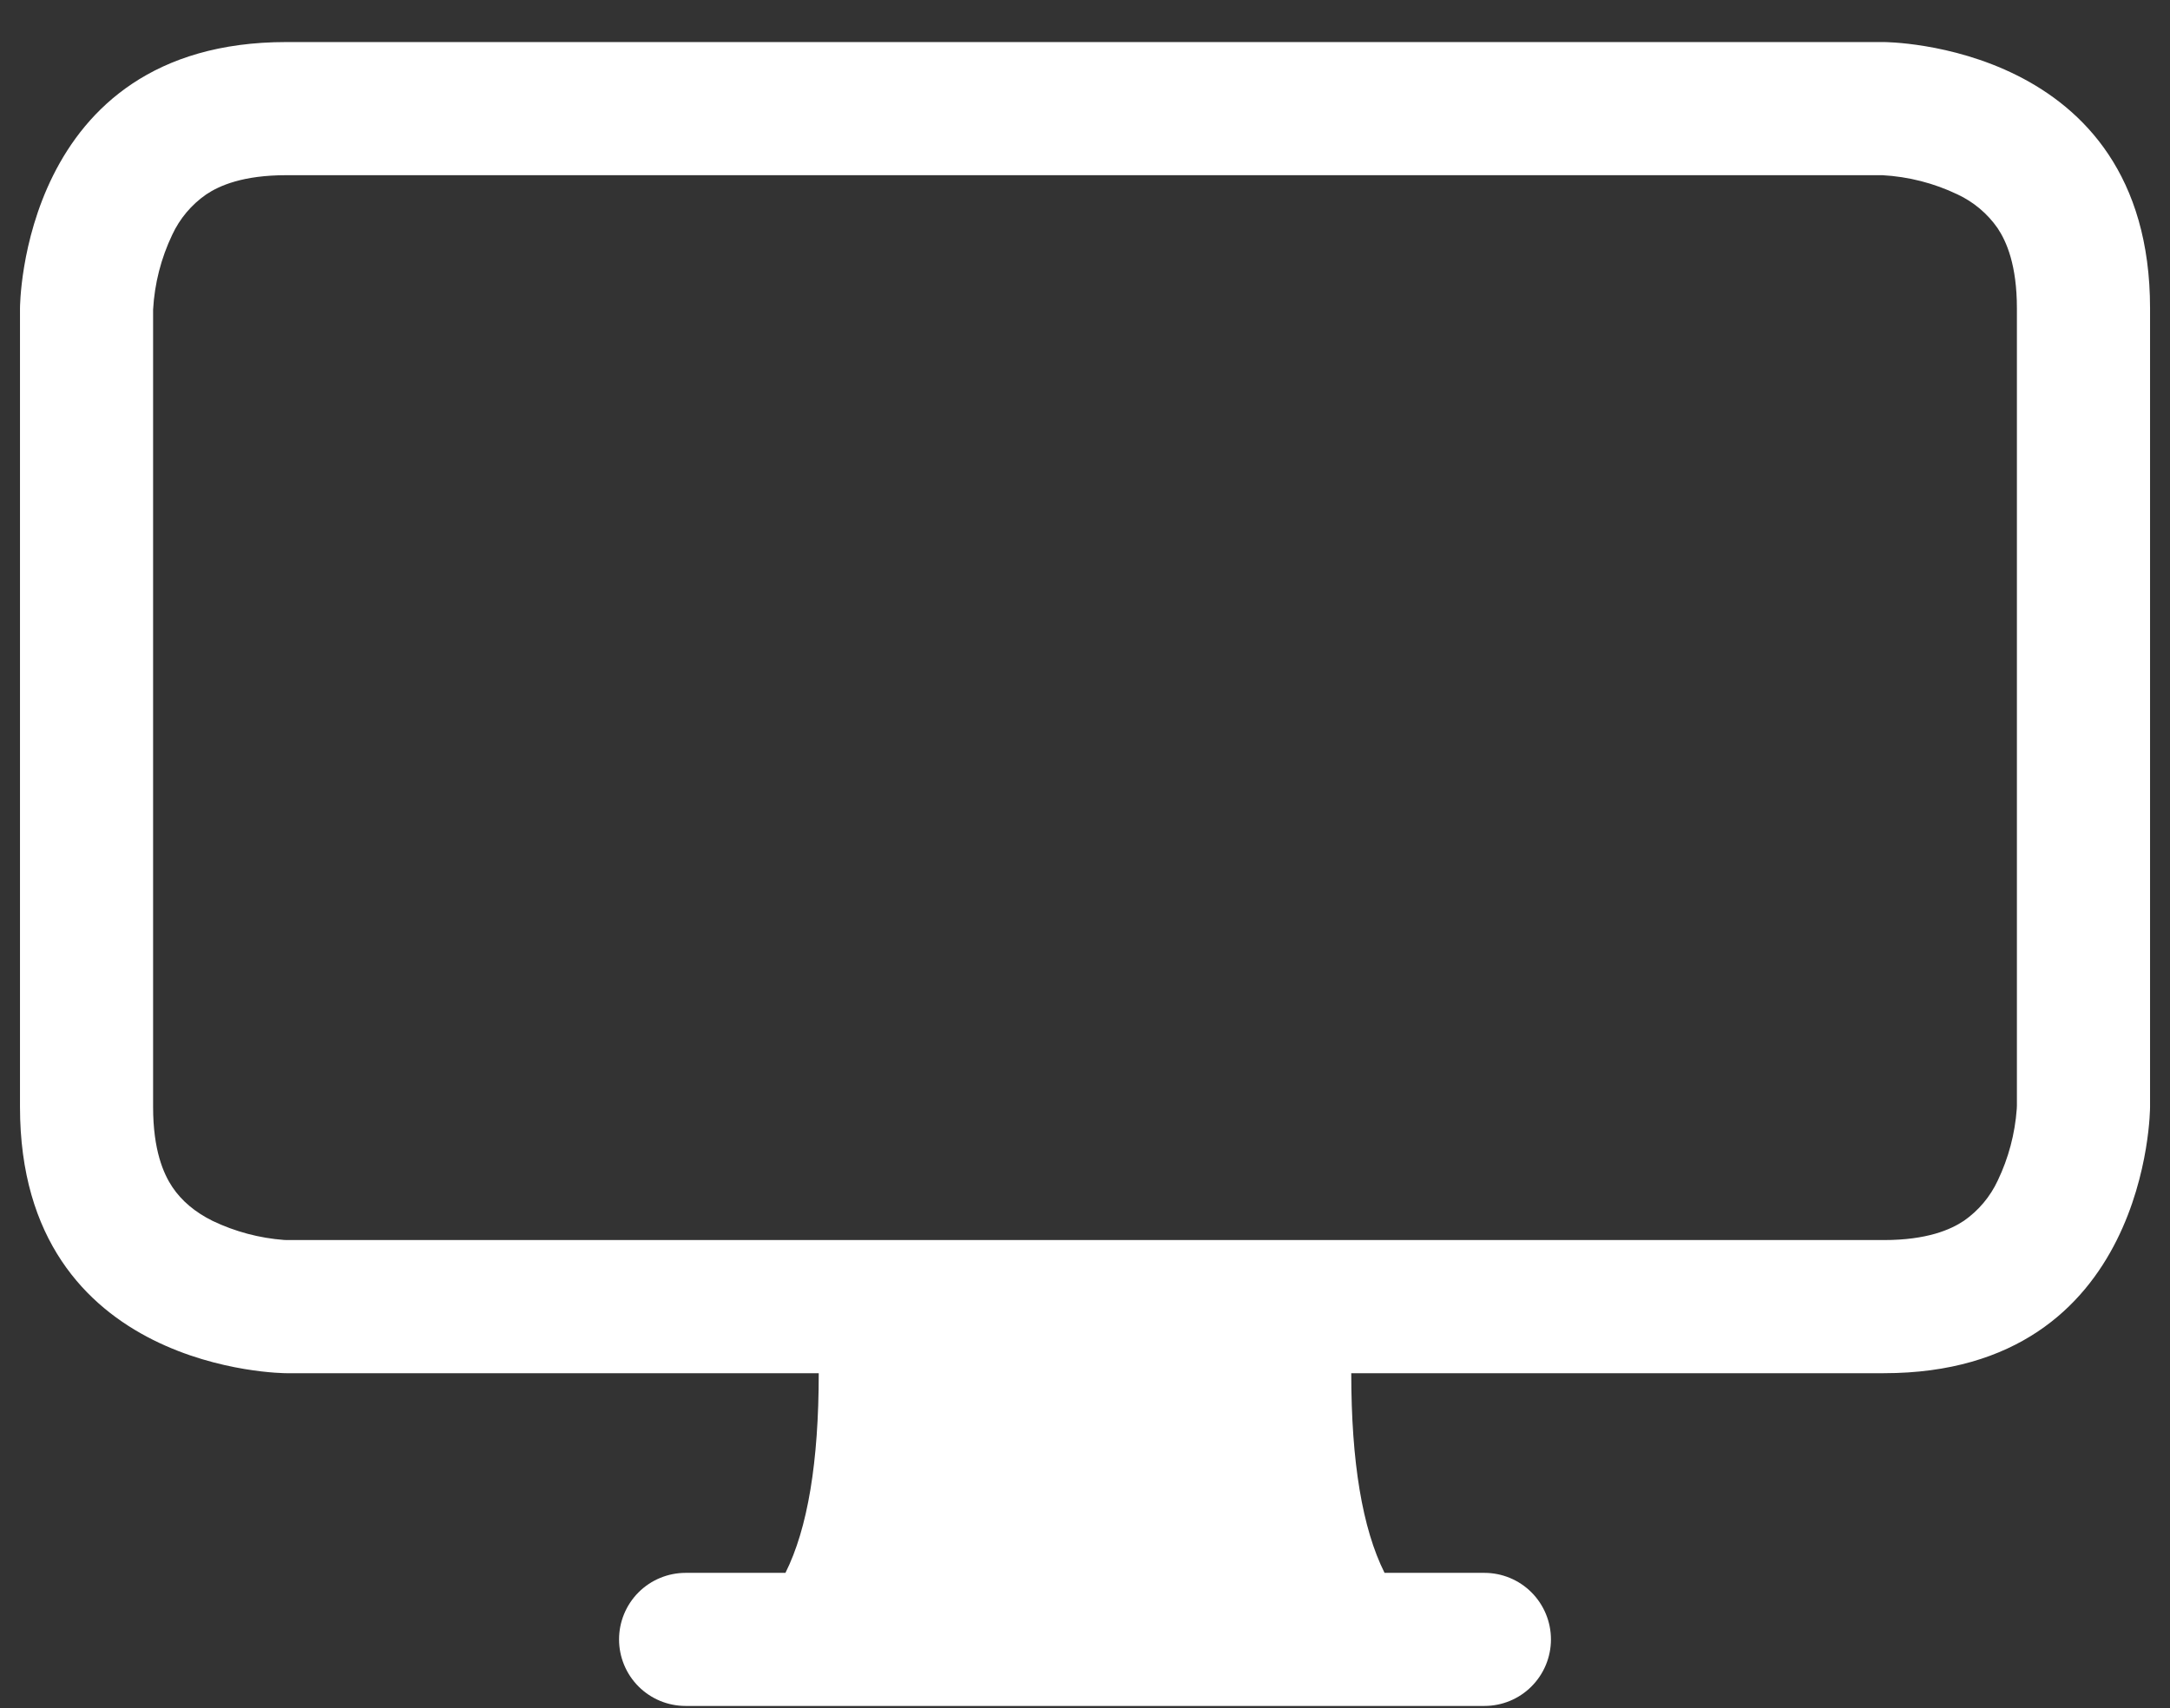 <svg width="47" height="37" viewBox="0 0 47 37" fill="none" xmlns="http://www.w3.org/2000/svg">
<rect x="0" y="0" width="47" height="37" fill="#333333" stroke="none"/>
<path d="M0.433 6.678C0.433 6.678 0.433 0.911 6.2 0.911H40.801C40.801 0.911 46.568 0.911 46.568 6.678V23.979C46.568 23.979 46.568 29.746 40.801 29.746H29.267C29.267 31.668 29.507 33.11 29.988 34.071H32.151C32.533 34.071 32.9 34.223 33.17 34.493C33.44 34.764 33.592 35.13 33.592 35.513C33.592 35.895 33.44 36.262 33.17 36.532C32.9 36.803 32.533 36.954 32.151 36.954H14.85C14.467 36.954 14.101 36.803 13.83 36.532C13.56 36.262 13.408 35.895 13.408 35.513C13.408 35.13 13.56 34.764 13.83 34.493C14.101 34.223 14.467 34.071 14.85 34.071H17.012C17.493 33.11 17.733 31.668 17.733 29.746H6.2C6.2 29.746 0.433 29.746 0.433 23.979V6.678ZM4.464 4.213C4.147 4.434 3.894 4.734 3.731 5.084C3.488 5.593 3.347 6.144 3.316 6.707V23.979C3.316 24.916 3.541 25.426 3.734 25.715C3.936 26.015 4.226 26.259 4.605 26.447C5.092 26.68 5.618 26.82 6.156 26.86L6.228 26.862H40.801C41.738 26.862 42.248 26.637 42.537 26.444C42.853 26.224 43.106 25.923 43.269 25.573C43.502 25.087 43.642 24.56 43.681 24.022L43.684 23.95V6.678C43.684 5.741 43.459 5.231 43.266 4.942C43.046 4.626 42.745 4.373 42.395 4.21C41.887 3.967 41.335 3.826 40.772 3.795H6.2C5.262 3.795 4.752 4.02 4.464 4.213Z" fill="white"/>
</svg>
